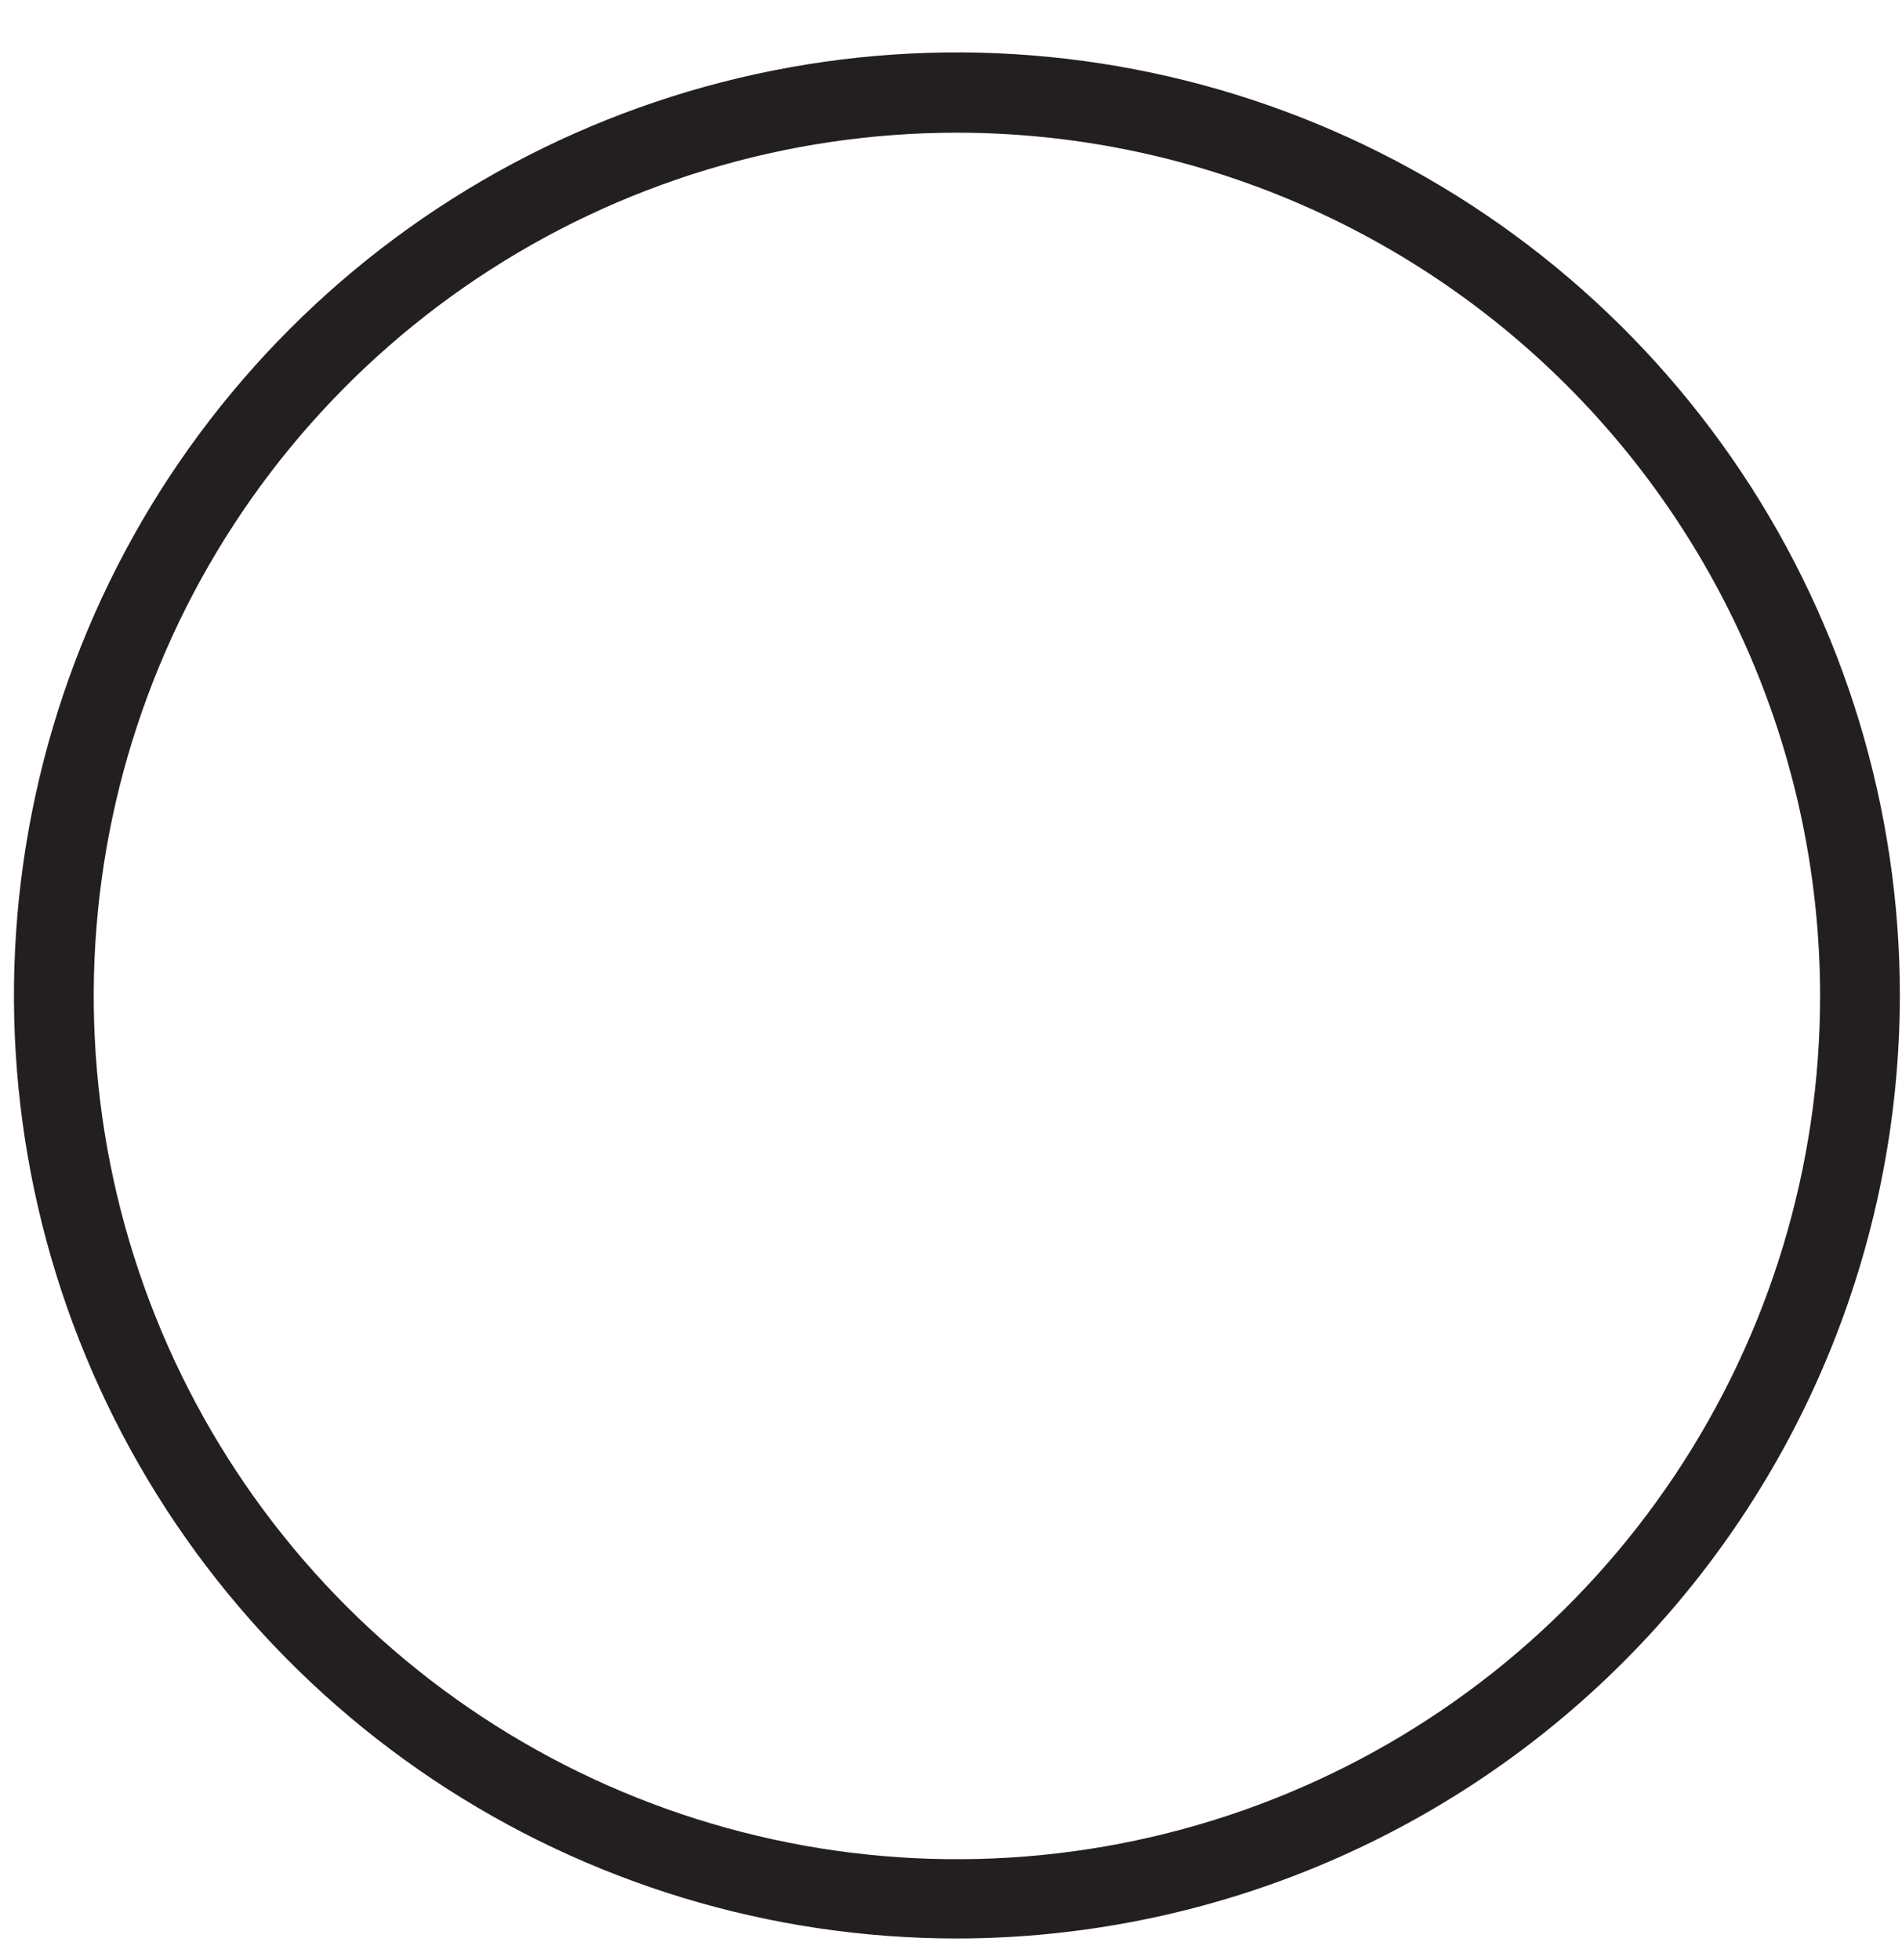 <svg width="33" height="34" viewBox="0 0 33 34" fill="none" xmlns="http://www.w3.org/2000/svg">
<path d="M16.603 33.63C13.367 33.63 10.204 32.67 7.513 30.873C4.823 29.075 2.726 26.52 1.488 23.53C0.249 20.541 -0.075 17.252 0.557 14.078C1.188 10.904 2.746 7.989 5.034 5.701C7.322 3.413 10.237 1.855 13.411 1.224C16.584 0.592 19.874 0.916 22.863 2.154C25.853 3.393 28.408 5.49 30.206 8.18C32.004 10.871 32.963 14.034 32.963 17.27C32.958 21.607 31.233 25.766 28.166 28.833C25.099 31.9 20.94 33.625 16.603 33.63ZM16.603 2.302C13.64 2.302 10.744 3.181 8.281 4.827C5.818 6.473 3.899 8.813 2.766 11.55C1.632 14.287 1.336 17.299 1.915 20.204C2.494 23.109 3.921 25.778 6.016 27.872C8.112 29.966 10.781 31.392 13.687 31.968C16.592 32.545 19.604 32.247 22.34 31.112C25.077 29.977 27.415 28.056 29.059 25.593C30.704 23.128 31.581 20.232 31.579 17.27C31.574 13.3 29.994 9.495 27.186 6.688C24.379 3.882 20.572 2.305 16.603 2.302Z" fill="#231F20"/>
</svg>
